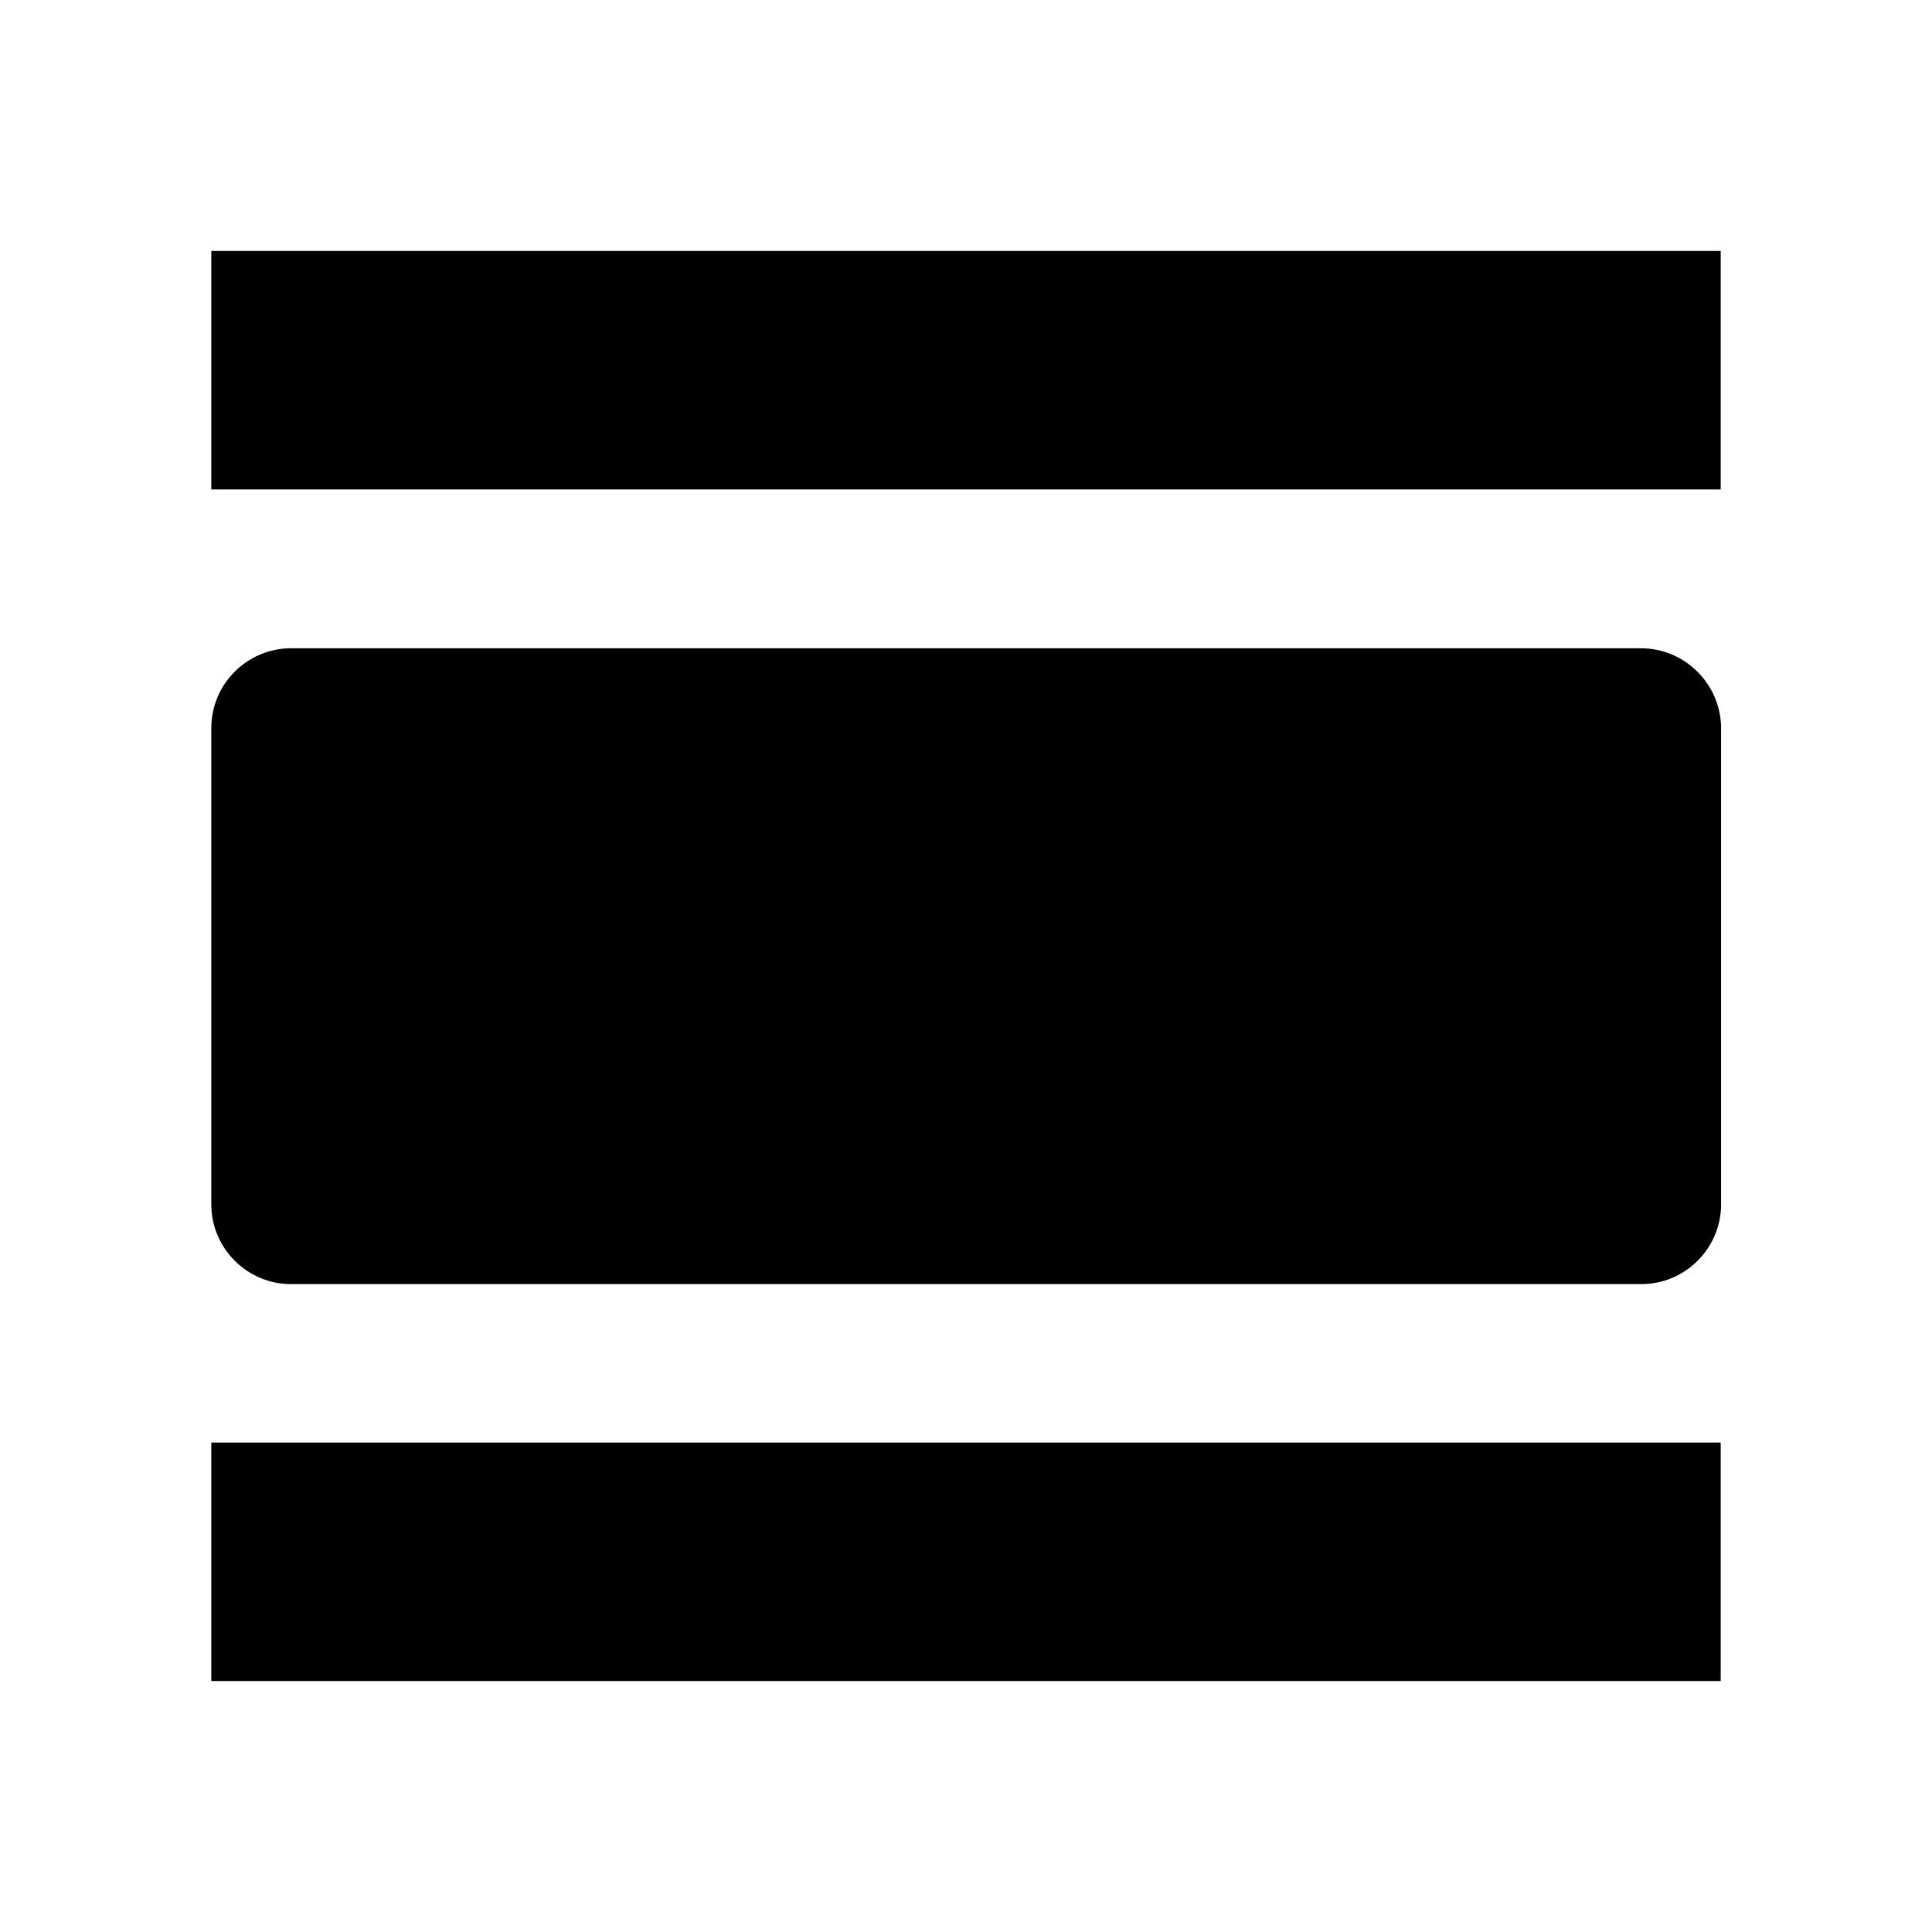 <?xml version="1.0" encoding="utf-8"?>
<!-- Generator: Adobe Illustrator 23.1.1, SVG Export Plug-In . SVG Version: 6.00 Build 0)  -->
<svg version="1.1" id="Layer_1" xmlns="http://www.w3.org/2000/svg" xmlns:xlink="http://www.w3.org/1999/xlink" x="0px" y="0px"
	 viewBox="0 0 512 512" style="enable-background:new 0 0 512 512;" xml:space="preserve">
<path d="M56,445.5h400v-63.2H56V445.5z M434.9,171.8H77.1c-11.6,0-21.1,9.5-21.1,21.1v126.3c0,11.6,9.5,21.1,21.1,21.1h357.9
	c11.6,0,21.1-9.5,21.1-21.1V192.8C456,181.3,446.5,171.8,434.9,171.8z M56,66.5v63.2h400V66.5H56z"/>
</svg>

